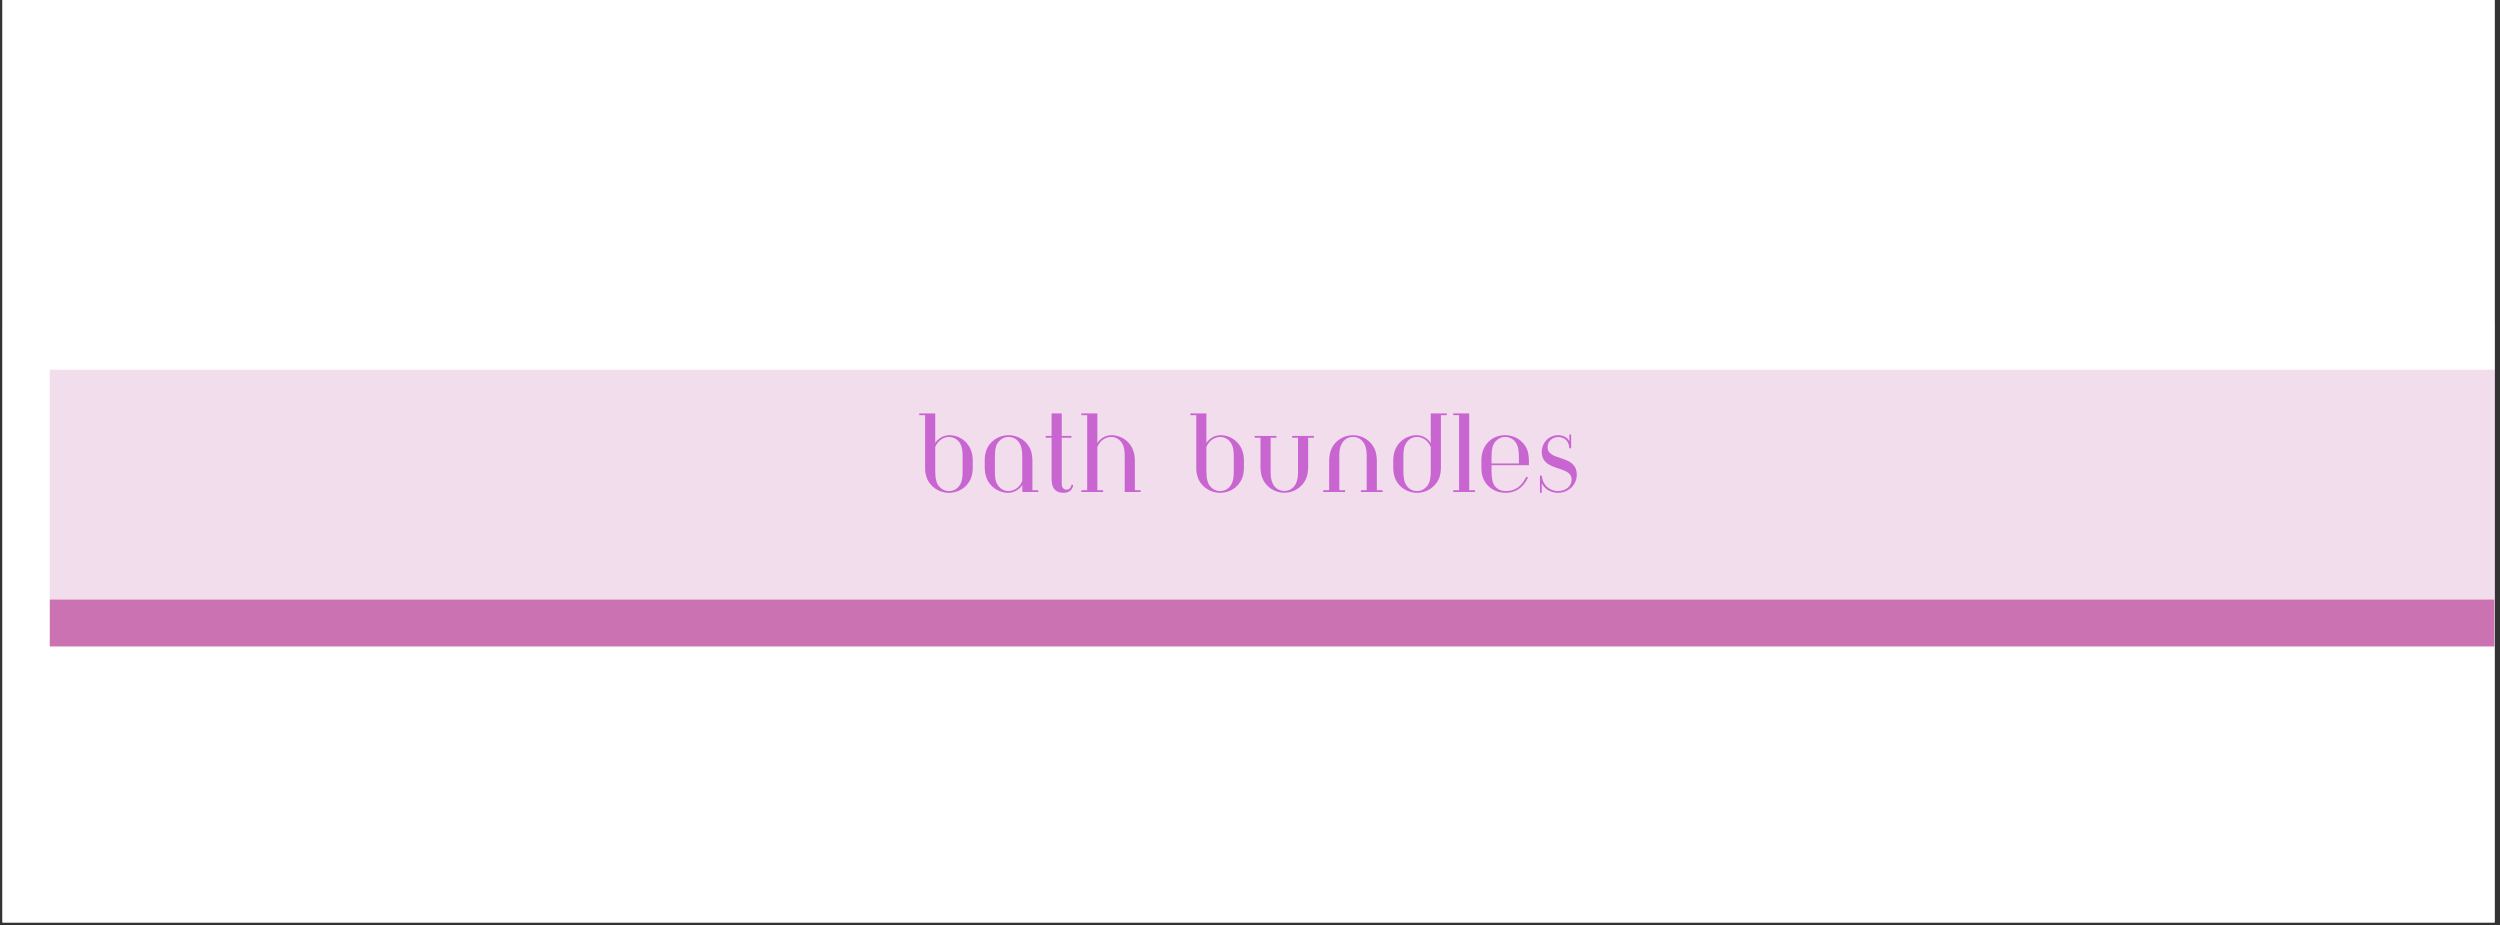 <svg xmlns="http://www.w3.org/2000/svg" xmlns:xlink="http://www.w3.org/1999/xlink" width="851" zoomAndPan="magnify" viewBox="0 0 638.25 236.25" height="315" preserveAspectRatio="xMidYMid meet" version="1.0"><rect x="0" y="0" width="638.25" height="236.25" fill="#333333" stroke="none"/><defs><filter x="0%" y="0%" width="100%" height="100%" id="ae525e9ddb"><feColorMatrix values="0 0 0 0 1 0 0 0 0 1 0 0 0 0 1 0 0 0 1 0" color-interpolation-filters="sRGB"/></filter><g/><clipPath id="43f7bca552"><path d="M 0.637 0 L 636.867 0 L 636.867 235.504 L 0.637 235.504 Z M 0.637 0 " clip-rule="nonzero"/></clipPath><clipPath id="ae5f55f664"><path d="M 12 94 L 636.867 94 L 636.867 166 L 12 166 Z M 12 94 " clip-rule="nonzero"/></clipPath><mask id="317789b4d5"><g filter="url(#ae525e9ddb)"><rect x="-63.825" width="765.9" fill="#000000" y="-23.625" height="283.5" fill-opacity="0.72"/></g></mask><clipPath id="8da0bc3096"><path d="M 0.703 0.387 L 624.867 0.387 L 624.867 71.039 L 0.703 71.039 Z M 0.703 0.387 " clip-rule="nonzero"/></clipPath><clipPath id="e36875ea76"><rect x="0" width="625" y="0" height="72"/></clipPath><clipPath id="eedbcc1ecb"><path d="M 0.637 82 L 636.867 82 L 636.867 154 L 0.637 154 Z M 0.637 82 " clip-rule="nonzero"/></clipPath><mask id="c6a32be260"><g filter="url(#ae525e9ddb)"><rect x="-63.825" width="765.9" fill="#000000" y="-23.625" height="283.5" fill-opacity="0.76"/></g></mask><clipPath id="86fd44ac64"><path d="M 0.738 0.426 L 636.867 0.426 L 636.867 71.078 L 0.738 71.078 Z M 0.738 0.426 " clip-rule="nonzero"/></clipPath><clipPath id="404a25c77d"><rect x="0" width="637" y="0" height="72"/></clipPath></defs><g clip-path="url(#43f7bca552)"><path fill="#ffffff" d="M 0.637 0 L 636.867 0 L 636.867 235.504 L 0.637 235.504 Z M 0.637 0 " fill-opacity="1" fill-rule="nonzero"/><path fill="#ffffff" d="M 0.637 0 L 636.867 0 L 636.867 235.504 L 0.637 235.504 Z M 0.637 0 " fill-opacity="1" fill-rule="nonzero"/></g><g clip-path="url(#ae5f55f664)"><g mask="url(#317789b4d5)"><g transform="matrix(1, 0, 0, 1, 12, 94)"><g clip-path="url(#e36875ea76)"><g clip-path="url(#8da0bc3096)"><path fill="#b63c94" d="M 0.703 0.387 L 636.836 0.387 L 636.836 71.039 L 0.703 71.039 Z M 0.703 0.387 " fill-opacity="1" fill-rule="nonzero"/></g></g></g></g></g><g clip-path="url(#eedbcc1ecb)"><g mask="url(#c6a32be260)"><g transform="matrix(1, 0, 0, 1, 0, 82)"><g clip-path="url(#404a25c77d)"><g clip-path="url(#86fd44ac64)"><path fill="#ffffff" d="M 0.738 0.426 L 636.871 0.426 L 636.871 71.078 L 0.738 71.078 Z M 0.738 0.426 " fill-opacity="1" fill-rule="nonzero"/></g></g></g></g></g><g fill="#c965d1" fill-opacity="1"><g transform="translate(233.864, 125.601)"><g><path d="M 11.891 -5.469 C 11.891 -3.422 11.672 -2.438 11 -1.531 C 10.422 -0.734 9.516 -0.234 8.391 -0.234 C 7.375 -0.234 6.562 -0.656 5.938 -1.375 C 5.25 -2.141 4.906 -3.203 4.906 -5.297 L 4.906 -11.5 C 5.562 -13.109 7 -14.047 8.422 -14.047 C 9.656 -14.047 10.531 -13.375 11 -12.766 C 11.859 -11.578 11.891 -10.312 11.891 -8.688 Z M 2.312 -6.344 C 2.312 -5.406 2.375 -4.734 2.641 -3.906 C 3.375 -1.469 5.766 0.219 8.391 0.219 C 10.016 0.219 11.719 -0.453 12.828 -1.656 C 14.031 -2.969 14.484 -4.312 14.484 -6.406 L 14.484 -7.938 C 14.484 -9.844 13.953 -11.344 12.906 -12.516 C 11.859 -13.703 10.234 -14.5 8.531 -14.5 C 6.984 -14.5 5.578 -13.625 4.906 -12.484 L 4.906 -20.062 L 0.812 -20.062 L 0.812 -19.609 L 2.312 -19.609 Z M 2.312 -6.344 "/></g></g></g><g fill="#c965d1" fill-opacity="1"><g transform="translate(249.869, 125.601)"><g><path d="M 11.109 -2.797 C 10.453 -1.172 9.016 -0.234 7.594 -0.234 C 6.344 -0.234 5.469 -0.922 5.016 -1.531 C 4.141 -2.703 4.125 -3.969 4.125 -5.609 L 4.125 -8.984 C 4.125 -11.078 4.469 -12.156 5.141 -12.906 C 5.781 -13.625 6.594 -14.047 7.609 -14.047 C 8.719 -14.047 9.641 -13.547 10.203 -12.766 C 10.891 -11.844 11.109 -10.859 11.109 -8.812 Z M 13.703 -7.875 C 13.703 -9.969 13.234 -11.328 12.047 -12.625 C 10.922 -13.828 9.234 -14.5 7.609 -14.5 C 4.969 -14.5 2.594 -12.828 1.859 -10.375 C 1.594 -9.547 1.531 -8.875 1.531 -7.938 L 1.531 -6.344 C 1.531 -4.453 2.047 -2.938 3.094 -1.766 C 4.141 -0.594 5.781 0.219 7.484 0.219 C 9.031 0.219 10.453 -0.656 11.125 -1.812 L 11.125 0 L 15.203 0 L 15.203 -0.453 L 13.703 -0.453 Z M 13.703 -7.875 "/></g></g></g><g fill="#c965d1" fill-opacity="1"><g transform="translate(265.874, 125.601)"><g><path d="M 7.641 -1.828 C 7.562 -1.062 7.062 -0.594 6.406 -0.594 C 5.828 -0.594 5.188 -1 5.188 -2.047 L 5.188 -13.844 L 7.656 -13.844 L 7.656 -14.312 L 5.188 -14.312 L 5.188 -20.062 L 2.594 -20.062 L 2.594 -14.312 L 1.094 -14.312 L 1.094 -13.844 L 2.594 -13.844 L 2.594 -3.578 C 2.594 -2.641 2.688 -1.859 2.969 -1.266 C 3.469 -0.234 4.359 0.219 5.734 0.219 C 7.109 0.219 8.047 -0.672 8.109 -1.828 Z M 7.641 -1.828 "/></g></g></g><g fill="#c965d1" fill-opacity="1"><g transform="translate(274.639, 125.601)"><g><path d="M 16.562 0 L 16.562 -0.453 L 15.094 -0.453 L 15.094 -7.938 C 15.094 -9.844 14.578 -11.344 13.531 -12.516 C 12.484 -13.703 10.844 -14.5 9.141 -14.5 C 7.594 -14.5 6.188 -13.625 5.516 -12.484 L 5.516 -20.062 L 1.422 -20.062 L 1.422 -19.609 L 2.922 -19.609 L 2.922 -0.453 L 1.422 -0.453 L 1.422 0 L 6.984 0 L 6.984 -0.453 L 5.516 -0.453 L 5.516 -11.5 C 6.172 -13.109 7.609 -14.047 9.031 -14.047 C 10.281 -14.047 11.141 -13.375 11.609 -12.766 C 12.484 -11.578 12.5 -10.312 12.5 -8.688 L 12.5 0 Z M 16.562 0 "/></g></g></g><g fill="#c965d1" fill-opacity="1"><g transform="translate(292.279, 125.601)"><g/></g></g><g fill="#c965d1" fill-opacity="1"><g transform="translate(303.095, 125.601)"><g><path d="M 11.891 -5.469 C 11.891 -3.422 11.672 -2.438 11 -1.531 C 10.422 -0.734 9.516 -0.234 8.391 -0.234 C 7.375 -0.234 6.562 -0.656 5.938 -1.375 C 5.25 -2.141 4.906 -3.203 4.906 -5.297 L 4.906 -11.5 C 5.562 -13.109 7 -14.047 8.422 -14.047 C 9.656 -14.047 10.531 -13.375 11 -12.766 C 11.859 -11.578 11.891 -10.312 11.891 -8.688 Z M 2.312 -6.344 C 2.312 -5.406 2.375 -4.734 2.641 -3.906 C 3.375 -1.469 5.766 0.219 8.391 0.219 C 10.016 0.219 11.719 -0.453 12.828 -1.656 C 14.031 -2.969 14.484 -4.312 14.484 -6.406 L 14.484 -7.938 C 14.484 -9.844 13.953 -11.344 12.906 -12.516 C 11.859 -13.703 10.234 -14.5 8.531 -14.5 C 6.984 -14.5 5.578 -13.625 4.906 -12.484 L 4.906 -20.062 L 0.812 -20.062 L 0.812 -19.609 L 2.312 -19.609 Z M 2.312 -6.344 "/></g></g></g><g fill="#c965d1" fill-opacity="1"><g transform="translate(319.1, 125.601)"><g><path d="M 10.781 -14.312 L 10.781 -13.844 L 12.281 -13.844 L 12.281 -4.719 C 12.281 -1.922 10.812 -0.266 8.797 -0.266 C 6.766 -0.266 5.297 -1.922 5.297 -4.719 L 5.297 -13.844 L 6.766 -13.844 L 6.766 -14.312 L 1.203 -14.312 L 1.203 -13.844 L 2.703 -13.844 L 2.703 -6.406 C 2.703 -5.344 2.875 -4.297 3.188 -3.516 C 4.078 -1.312 6.297 0.203 8.797 0.203 C 11.281 0.203 13.5 -1.312 14.391 -3.516 C 14.703 -4.297 14.875 -5.344 14.875 -6.406 L 14.875 -13.844 L 16.344 -13.844 L 16.344 -14.312 Z M 10.781 -14.312 "/></g></g></g><g fill="#c965d1" fill-opacity="1"><g transform="translate(336.631, 125.601)"><g><path d="M 16.344 0 L 16.344 -0.453 L 14.875 -0.453 L 14.875 -7.891 C 14.875 -8.969 14.703 -10.016 14.391 -10.797 C 13.5 -13 11.281 -14.5 8.797 -14.5 C 6.297 -14.5 4.078 -13 3.188 -10.797 C 2.875 -10.016 2.703 -8.969 2.703 -7.891 L 2.703 -0.453 L 1.203 -0.453 L 1.203 0 L 6.766 0 L 6.766 -0.453 L 5.297 -0.453 L 5.297 -9.594 C 5.297 -12.391 6.766 -14.047 8.797 -14.047 C 10.812 -14.047 12.281 -12.391 12.281 -9.594 L 12.281 -0.453 L 10.812 -0.453 L 10.812 0 Z M 16.344 0 "/></g></g></g><g fill="#c965d1" fill-opacity="1"><g transform="translate(354.162, 125.601)"><g><path d="M 4.125 -8.688 C 4.125 -10.312 4.141 -11.578 5.016 -12.766 C 5.469 -13.375 6.344 -14.047 7.594 -14.047 C 9.016 -14.047 10.453 -13.109 11.109 -11.5 L 11.109 -5.297 C 11.109 -3.203 10.75 -2.141 10.078 -1.375 C 9.438 -0.656 8.641 -0.234 7.609 -0.234 C 6.5 -0.234 5.578 -0.734 5.016 -1.531 C 4.344 -2.438 4.125 -3.422 4.125 -5.469 Z M 13.703 -19.609 L 15.203 -19.609 L 15.203 -20.062 L 11.109 -20.062 L 11.109 -12.484 C 10.422 -13.625 9.031 -14.5 7.484 -14.5 C 5.781 -14.5 4.141 -13.703 3.094 -12.516 C 2.047 -11.344 1.531 -9.844 1.531 -7.938 L 1.531 -6.406 C 1.531 -4.312 1.984 -2.969 3.188 -1.656 C 4.297 -0.453 6 0.219 7.609 0.219 C 10.25 0.219 12.625 -1.469 13.375 -3.906 C 13.625 -4.734 13.703 -5.406 13.703 -6.344 Z M 13.703 -19.609 "/></g></g></g><g fill="#c965d1" fill-opacity="1"><g transform="translate(369.578, 125.601)"><g><path d="M 6.984 0 L 6.984 -0.453 L 5.516 -0.453 L 5.516 -20.062 L 1.422 -20.062 L 1.422 -19.609 L 2.922 -19.609 L 2.922 -0.453 L 1.422 -0.453 L 1.422 0 Z M 6.984 0 "/></g></g></g><g fill="#c965d1" fill-opacity="1"><g transform="translate(376.665, 125.601)"><g><path d="M 13.672 -6.828 L 13.672 -7.828 C 13.672 -10.453 12.984 -11.781 11.641 -13 C 10.594 -13.953 9.016 -14.5 7.609 -14.5 C 4.016 -14.5 1.531 -11.797 1.531 -8.094 L 1.531 -6.344 C 1.531 -4.297 1.984 -2.938 3.125 -1.703 C 4.188 -0.547 5.797 0.219 7.75 0.219 C 10.297 0.219 12.266 -1.141 13.438 -3.703 L 13.016 -3.906 C 11.781 -1.375 10.094 -0.234 7.812 -0.234 C 6.109 -0.234 5.031 -1.047 4.531 -2.312 C 4.172 -3.25 4.125 -4.453 4.125 -6.062 L 4.125 -6.828 Z M 11.109 -7.281 L 4.125 -7.281 L 4.125 -8.984 C 4.125 -11.078 4.469 -12.156 5.141 -12.906 C 5.781 -13.625 6.594 -14.047 7.609 -14.047 C 8.719 -14.047 9.641 -13.547 10.203 -12.766 C 10.891 -11.844 11.109 -10.859 11.109 -8.812 Z M 11.109 -7.281 "/></g></g></g><g fill="#c965d1" fill-opacity="1"><g transform="translate(391.426, 125.601)"><g><path d="M 9.688 -11.141 L 9.688 -14.641 L 9.234 -14.641 L 9.234 -12.953 C 8.703 -13.938 7.672 -14.5 6.328 -14.5 C 4.062 -14.5 2.188 -12.609 2.188 -10.25 C 2.188 -5 9.812 -6.922 9.812 -3.156 C 9.812 -1.5 8.359 -0.234 6.344 -0.234 C 4.094 -0.234 2.359 -1.875 2.188 -4.172 L 1.719 -4.172 L 1.719 0.219 L 2.188 0.219 L 2.188 -2.188 C 3.016 -0.656 4.531 0.219 6.328 0.219 C 9.016 0.219 11.125 -1.828 11.125 -4.391 C 11.125 -9.734 3.672 -7.703 3.672 -11.453 C 3.672 -12.891 4.844 -14.031 6.406 -14.031 C 8.031 -14.031 9.125 -12.938 9.25 -11.141 Z M 9.688 -11.141 "/></g></g></g></svg>